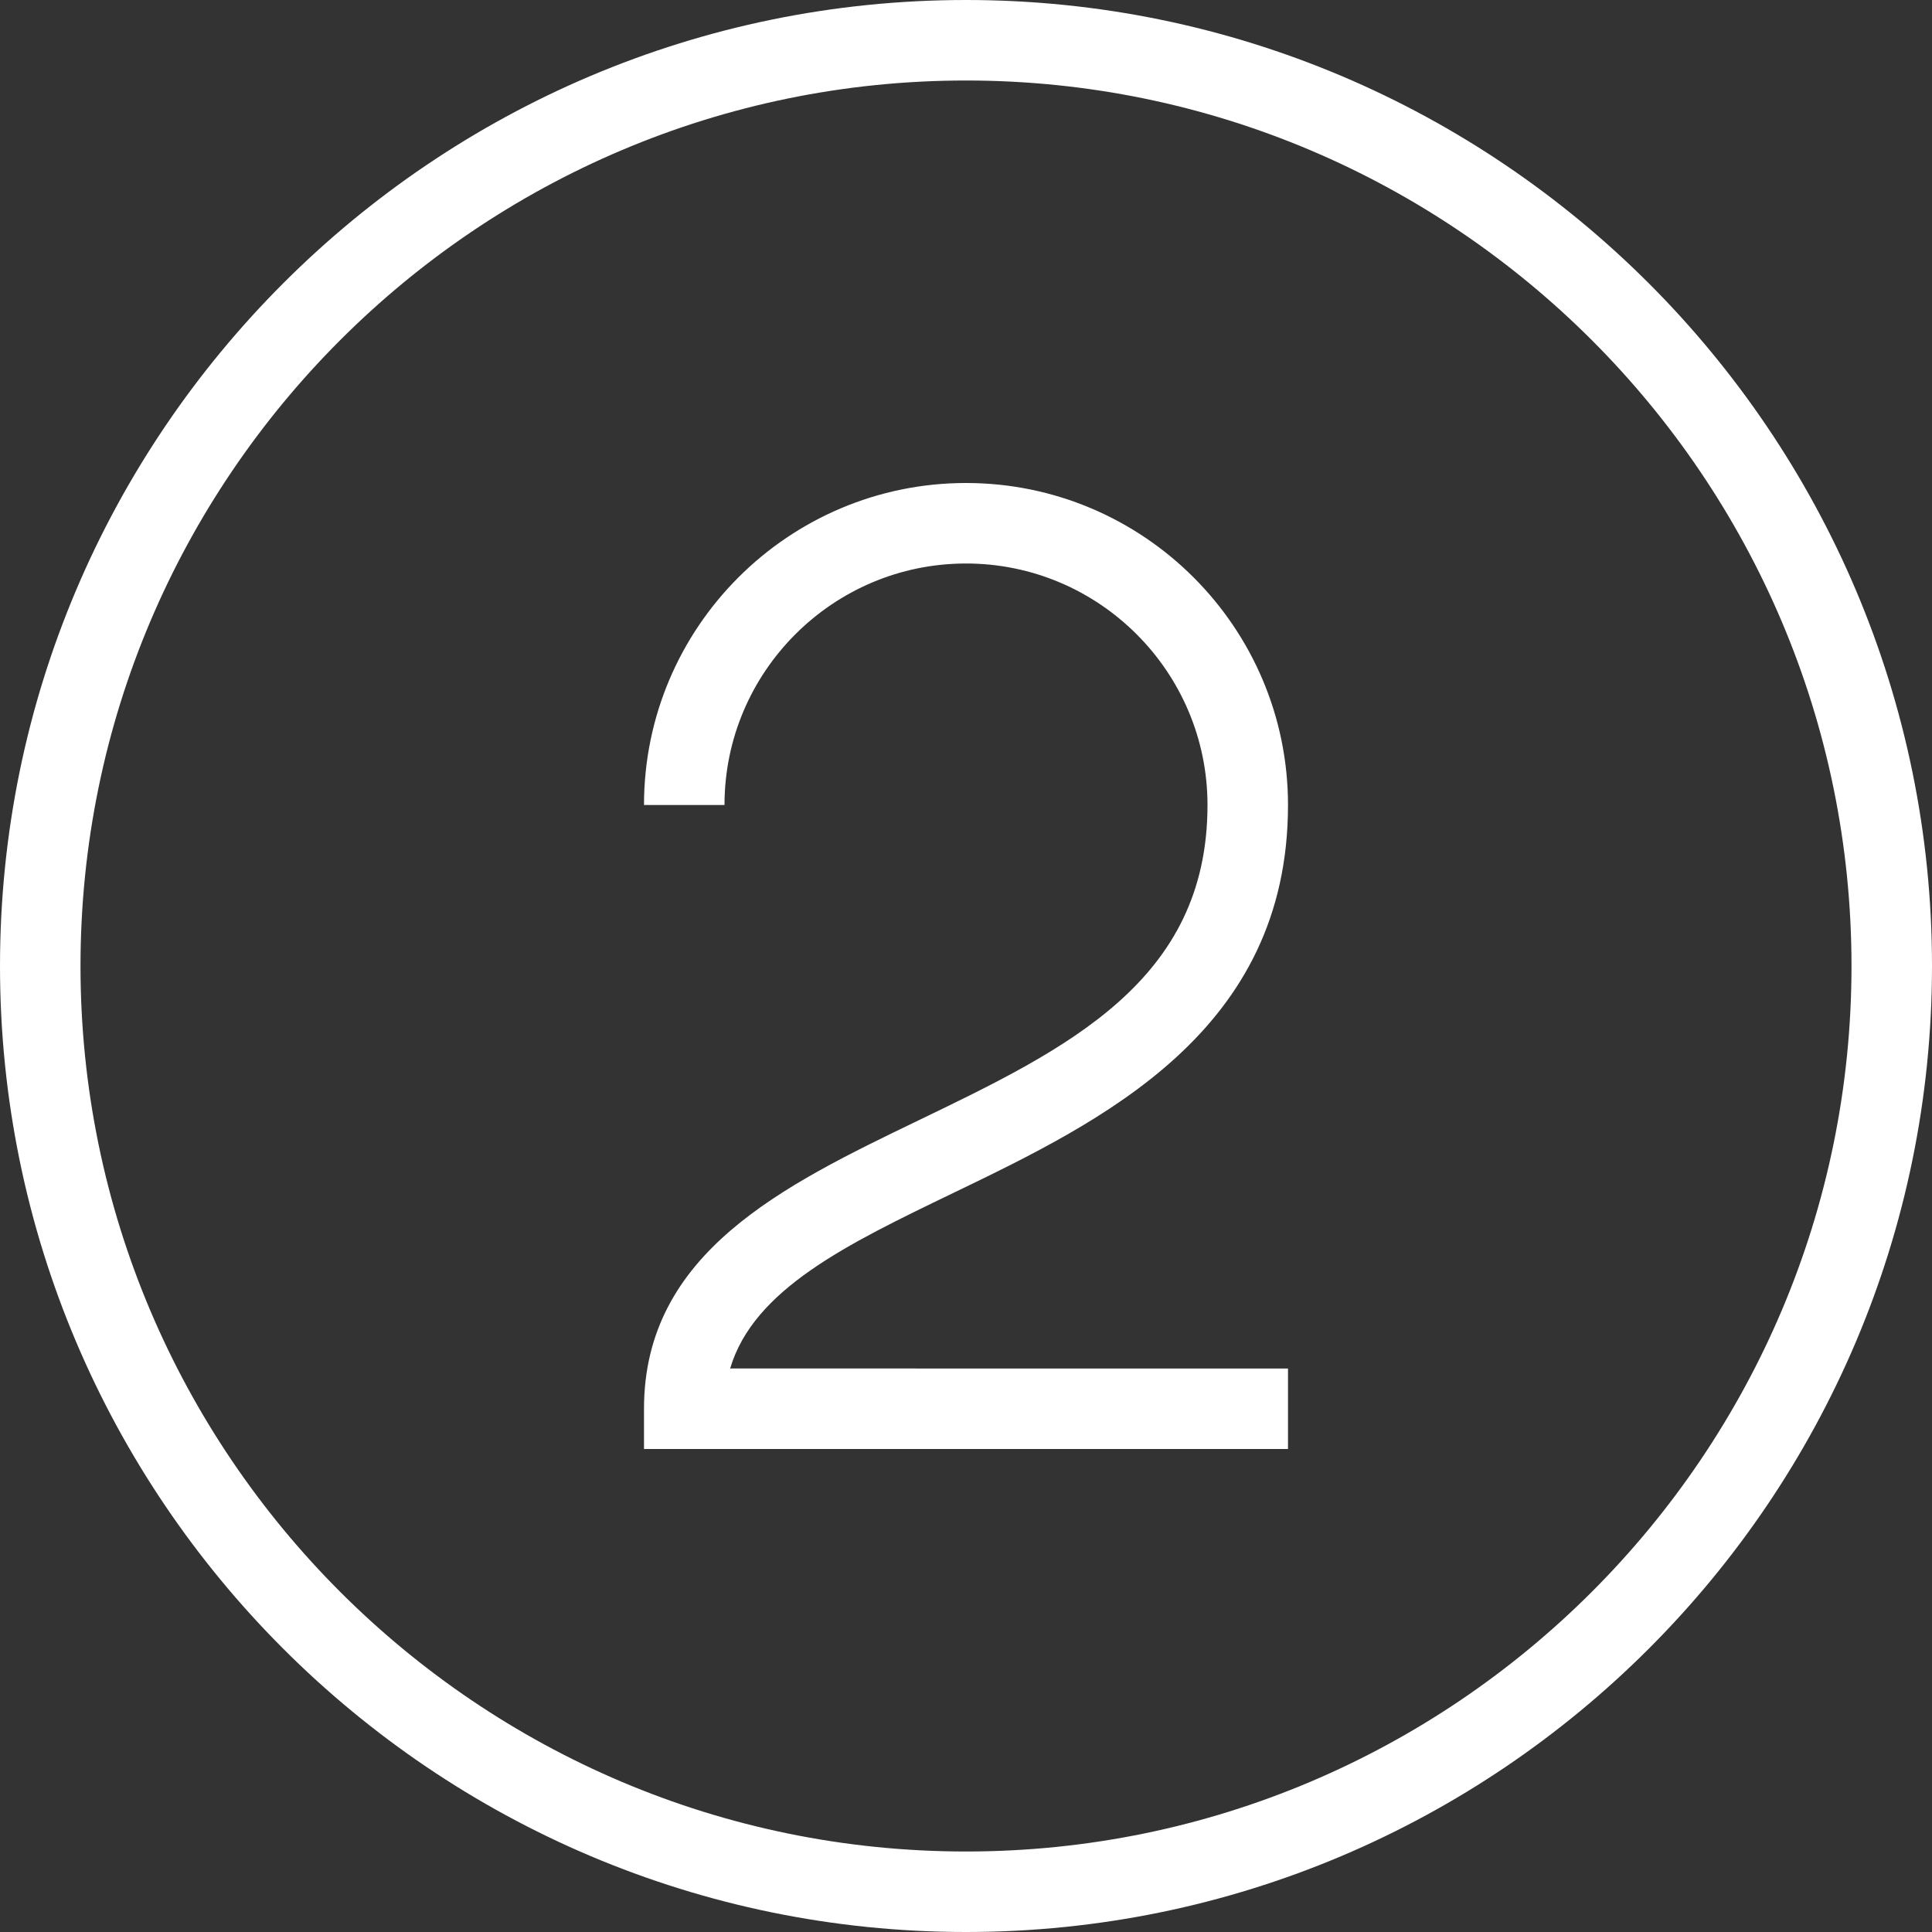 <svg xmlns="http://www.w3.org/2000/svg" version="1.1" xmlns:xlink="http://www.w3.org/1999/xlink" width="512" height="512" x="0" y="0" viewBox="0 0 24 24" style="enable-background:new 0 0 512 512" xml:space="preserve" class=""><rect x="0" y="0" width="24" height="24" fill="#333333" stroke="none"/><g><path d="M12 24C5.383 24 0 18.617 0 12S5.383 0 12 0s12 5.383 12 12-5.383 12-12 12Zm0-23C5.935 1 1 5.935 1 12s4.935 11 11 11 11-4.935 11-11S18.065 1 12 1Zm4 16H9.07c.292-.985 1.454-1.545 2.771-2.18C13.694 13.926 16 12.815 16 10c0-2.206-1.794-4-4-4s-4 1.794-4 4h1c0-1.654 1.346-3 3-3s3 1.346 3 3c0 2.188-1.746 3.028-3.593 3.919C9.732 14.727 8 15.562 8 17.5v.5h8v-1Z" fill="#ffffff" opacity="1" data-original="#000000"></path></g></svg>